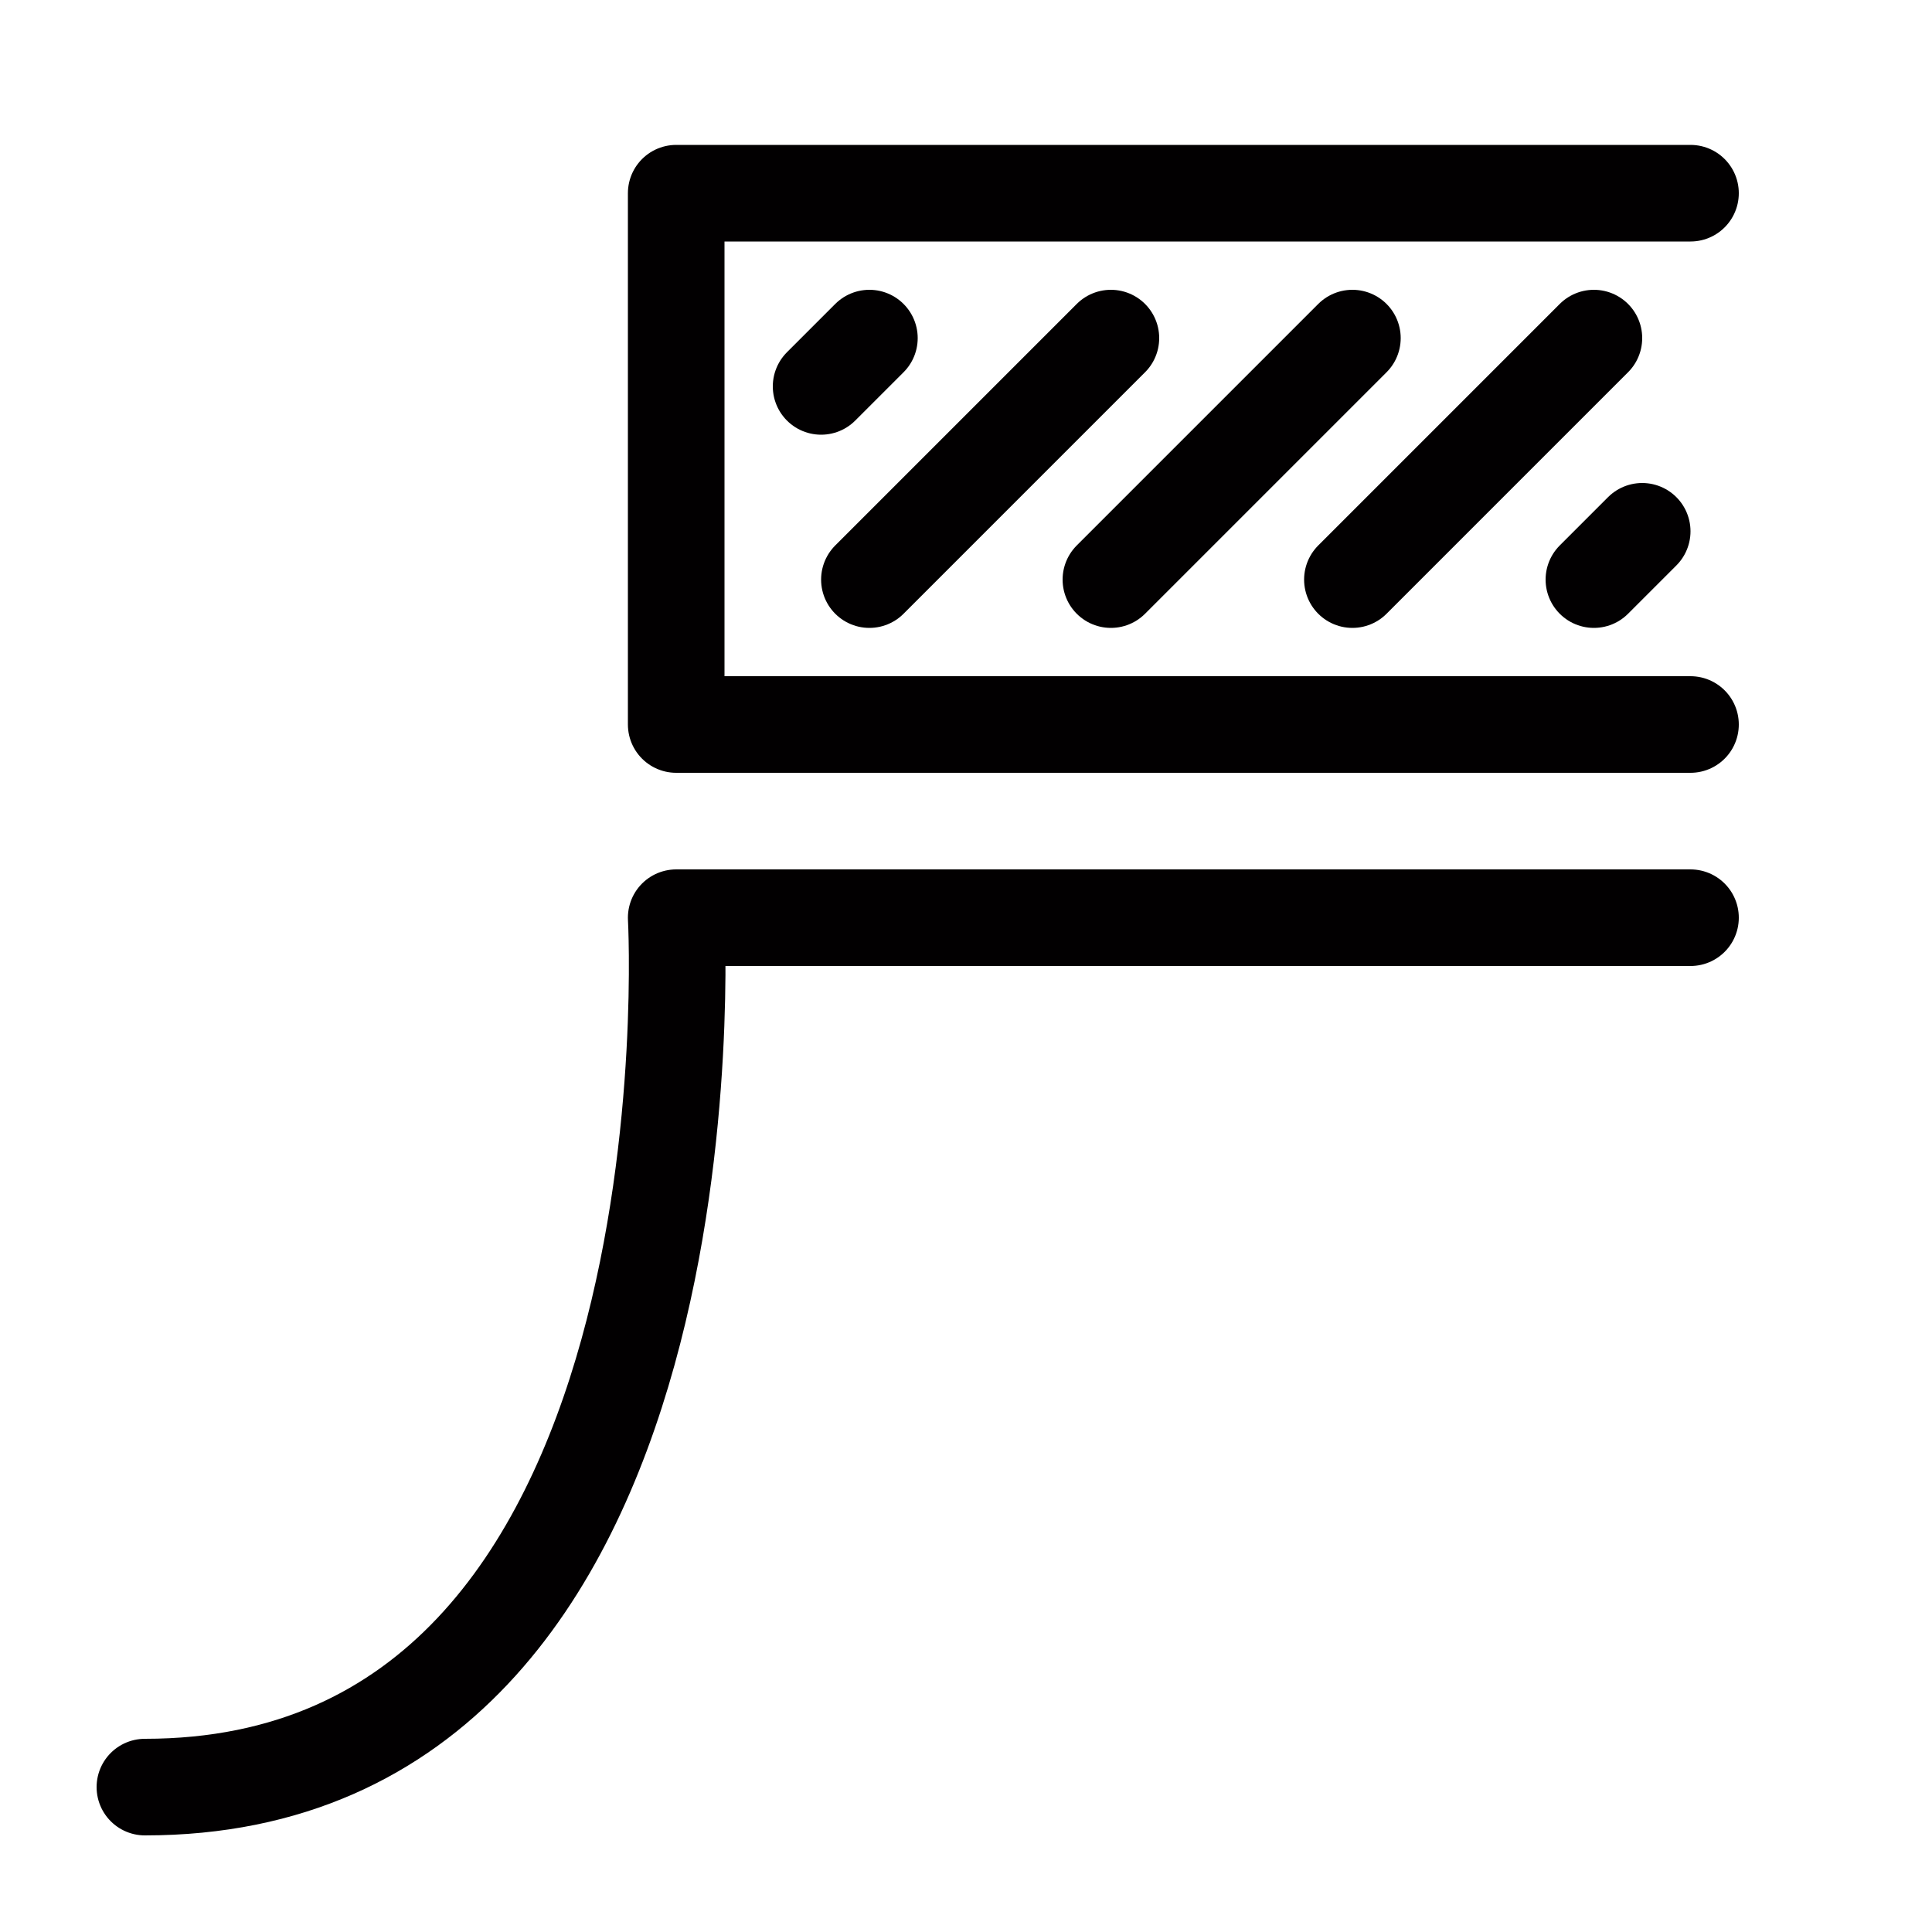 <?xml version="1.0" encoding="iso-8859-1"?>
<!-- Generator: Adobe Illustrator 28.6.0, SVG Export Plug-In . SVG Version: 9.03 Build 54939)  -->
<svg version="1.1" id="Layer_2" xmlns="http://www.w3.org/2000/svg" xmlns:xlink="http://www.w3.org/1999/xlink" x="0px" y="0px"
	 viewBox="0 0 100 100" style="enable-background:new 0 0 100 100;" xml:space="preserve">
<path style="fill:none;stroke:#020001;stroke-width:5;stroke-linecap:round;stroke-linejoin:round;stroke-miterlimit:10;" d="
	M87.5,47.5H35c0,0,2.5,45-27.5,45"/>
<polyline style="fill:none;stroke:#020001;stroke-width:5;stroke-linecap:round;stroke-linejoin:round;stroke-miterlimit:10;" points="
	87.5,37.5 35,37.5 35,10 87.5,10 "/>
<line style="fill:none;stroke:#020001;stroke-width:5;stroke-linecap:round;stroke-linejoin:round;stroke-miterlimit:10;" x1="42.5" y1="20" x2="45" y2="17.5"/>
<line style="fill:none;stroke:#020001;stroke-width:5;stroke-linecap:round;stroke-linejoin:round;stroke-miterlimit:10;" x1="45" y1="30" x2="57.5" y2="17.5"/>
<line style="fill:none;stroke:#020001;stroke-width:5;stroke-linecap:round;stroke-linejoin:round;stroke-miterlimit:10;" x1="57.5" y1="30" x2="70" y2="17.5"/>
<line style="fill:none;stroke:#020001;stroke-width:5;stroke-linecap:round;stroke-linejoin:round;stroke-miterlimit:10;" x1="70" y1="30" x2="82.5" y2="17.5"/>
<line style="fill:none;stroke:#020001;stroke-width:5;stroke-linecap:round;stroke-linejoin:round;stroke-miterlimit:10;" x1="82.5" y1="30" x2="85" y2="27.5"/>
</svg>
